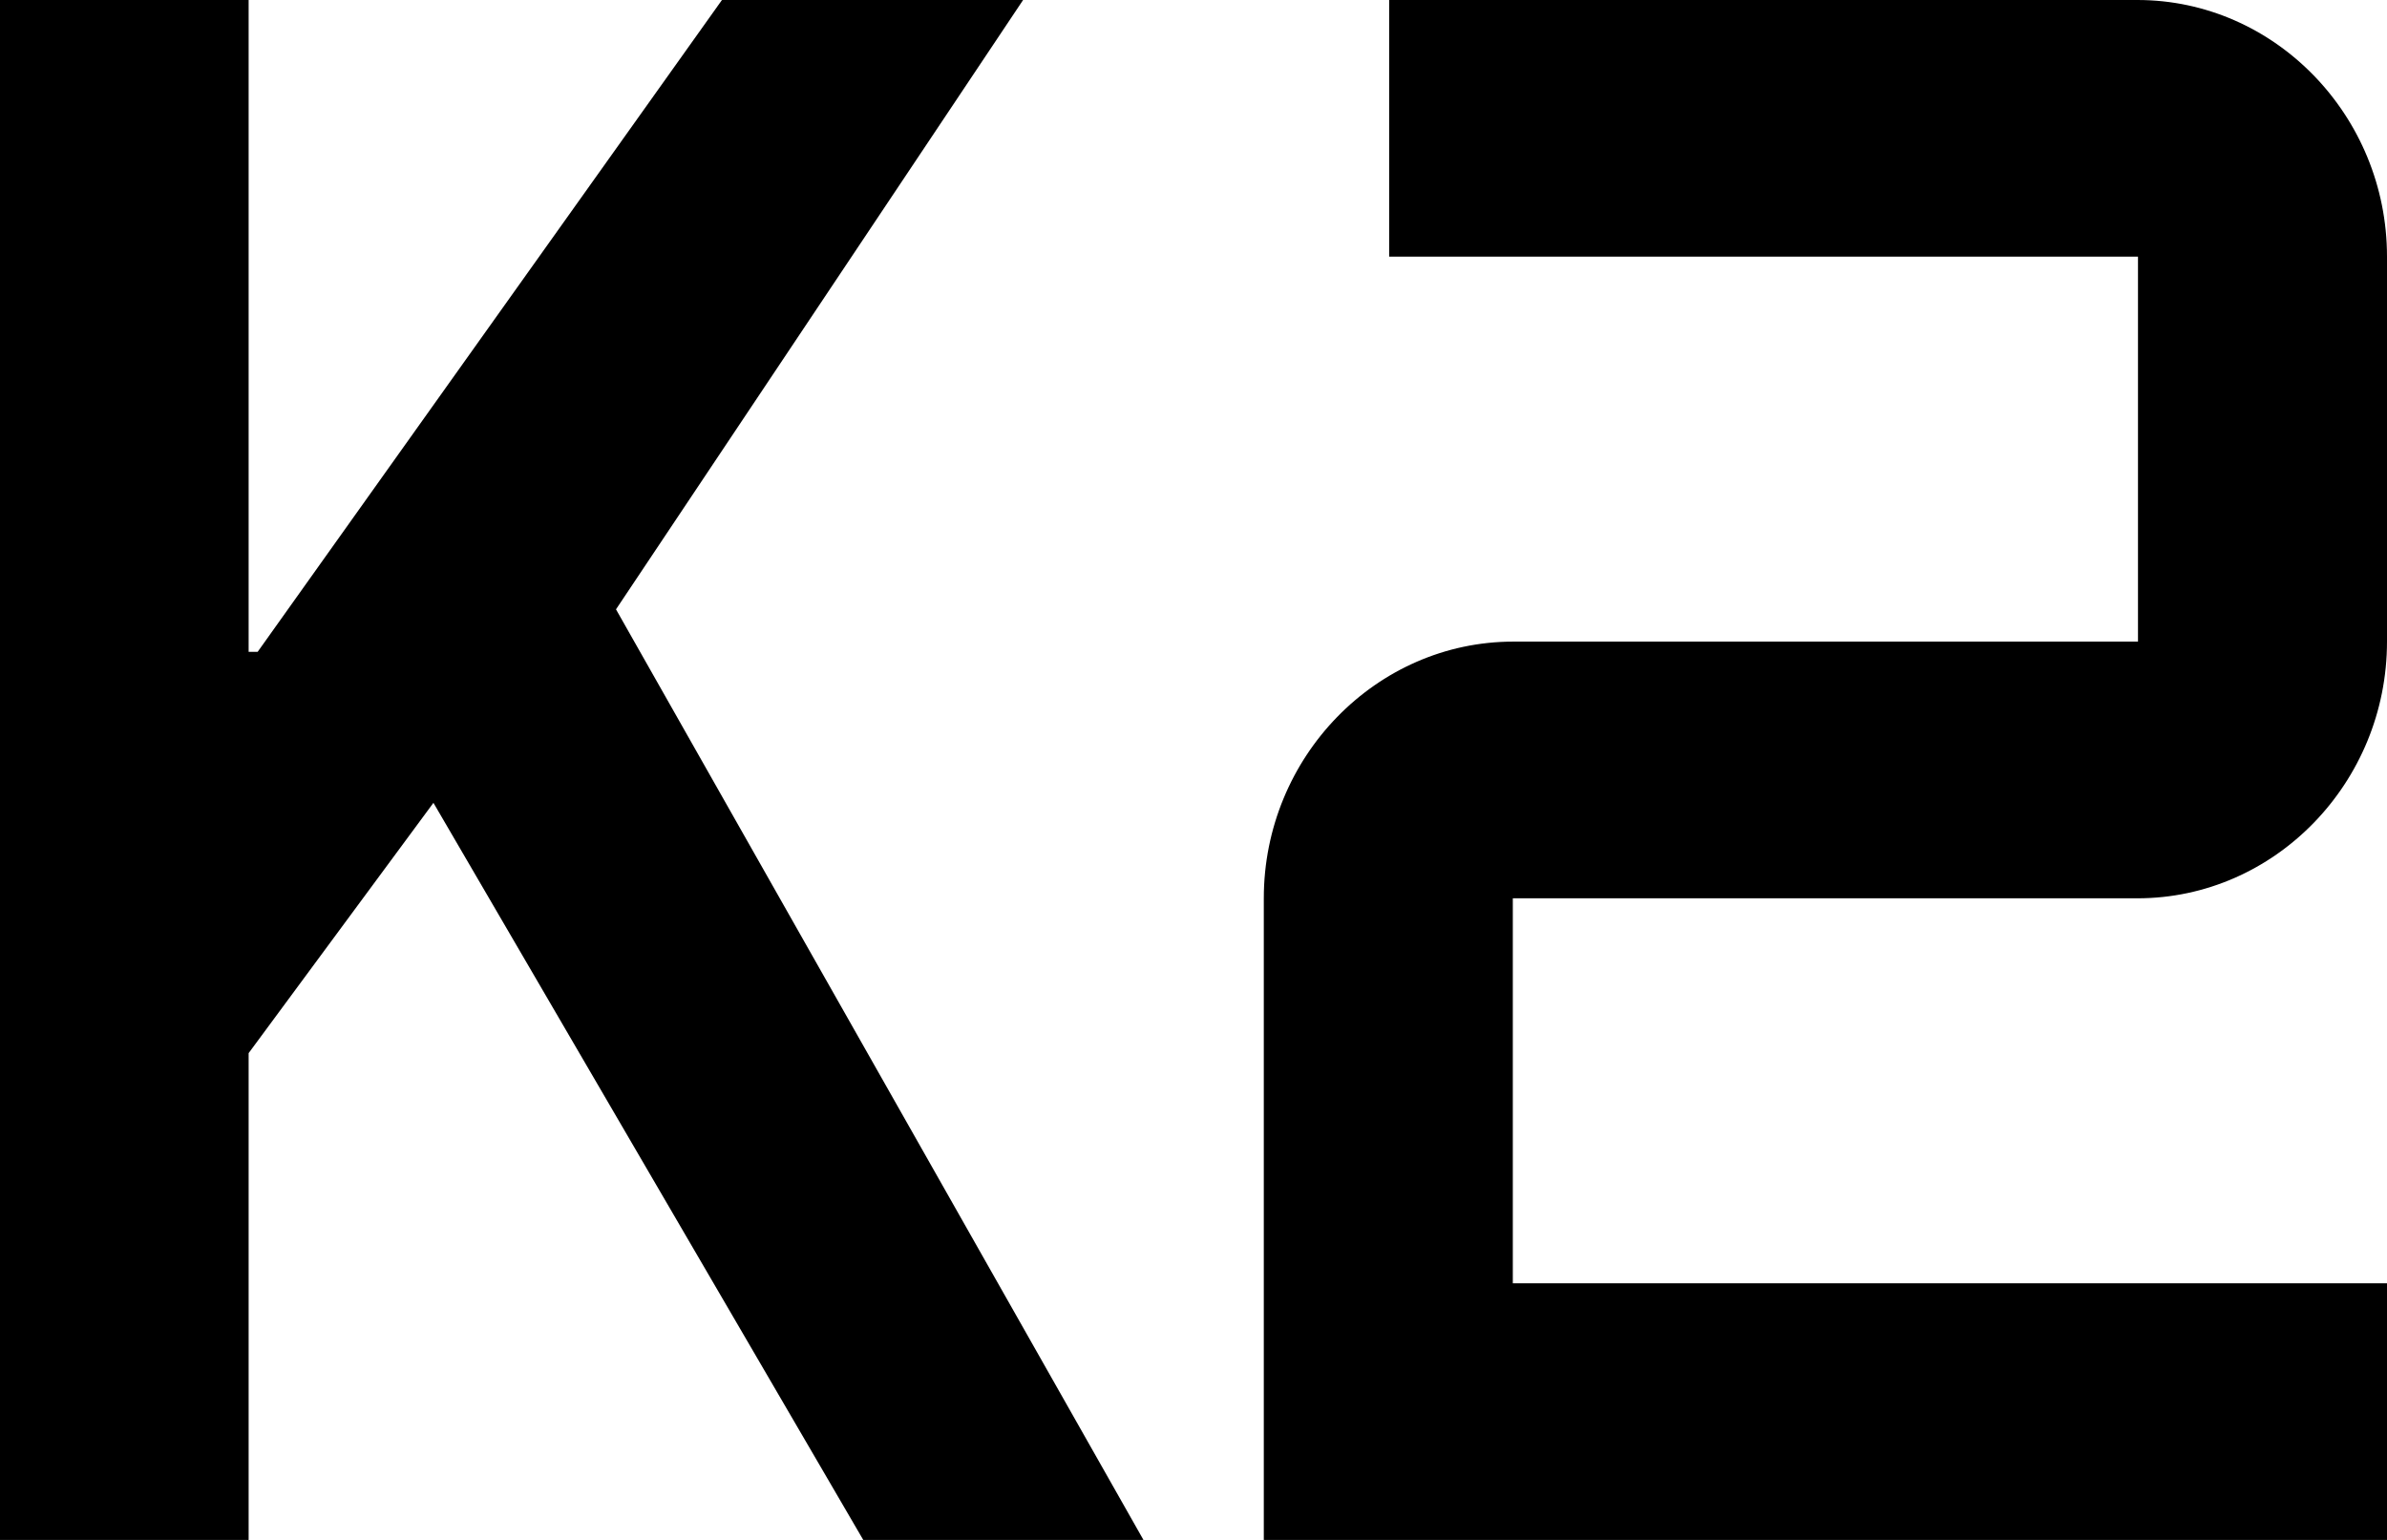 <svg width="31" height="20" viewBox="0 0 31 20" fill="none" xmlns="http://www.w3.org/2000/svg">
<path d="M0 20V0H3.229V8.466H3.346L9.376 0H13.287L8 7.914L14.85 20H11.211L5.629 10.427L3.229 13.678V20H0Z" fill="black"/>
<path d="M19.647 16.667H31V20H16.413V11.667C16.413 9.833 17.872 8.333 19.655 8.333H27.766V3.333H18.041V0H27.759C29.541 0 31 1.5 31 3.333V8.333C31 10.167 29.541 11.667 27.759 11.667H19.647V16.667Z" fill="black"/>
</svg>
